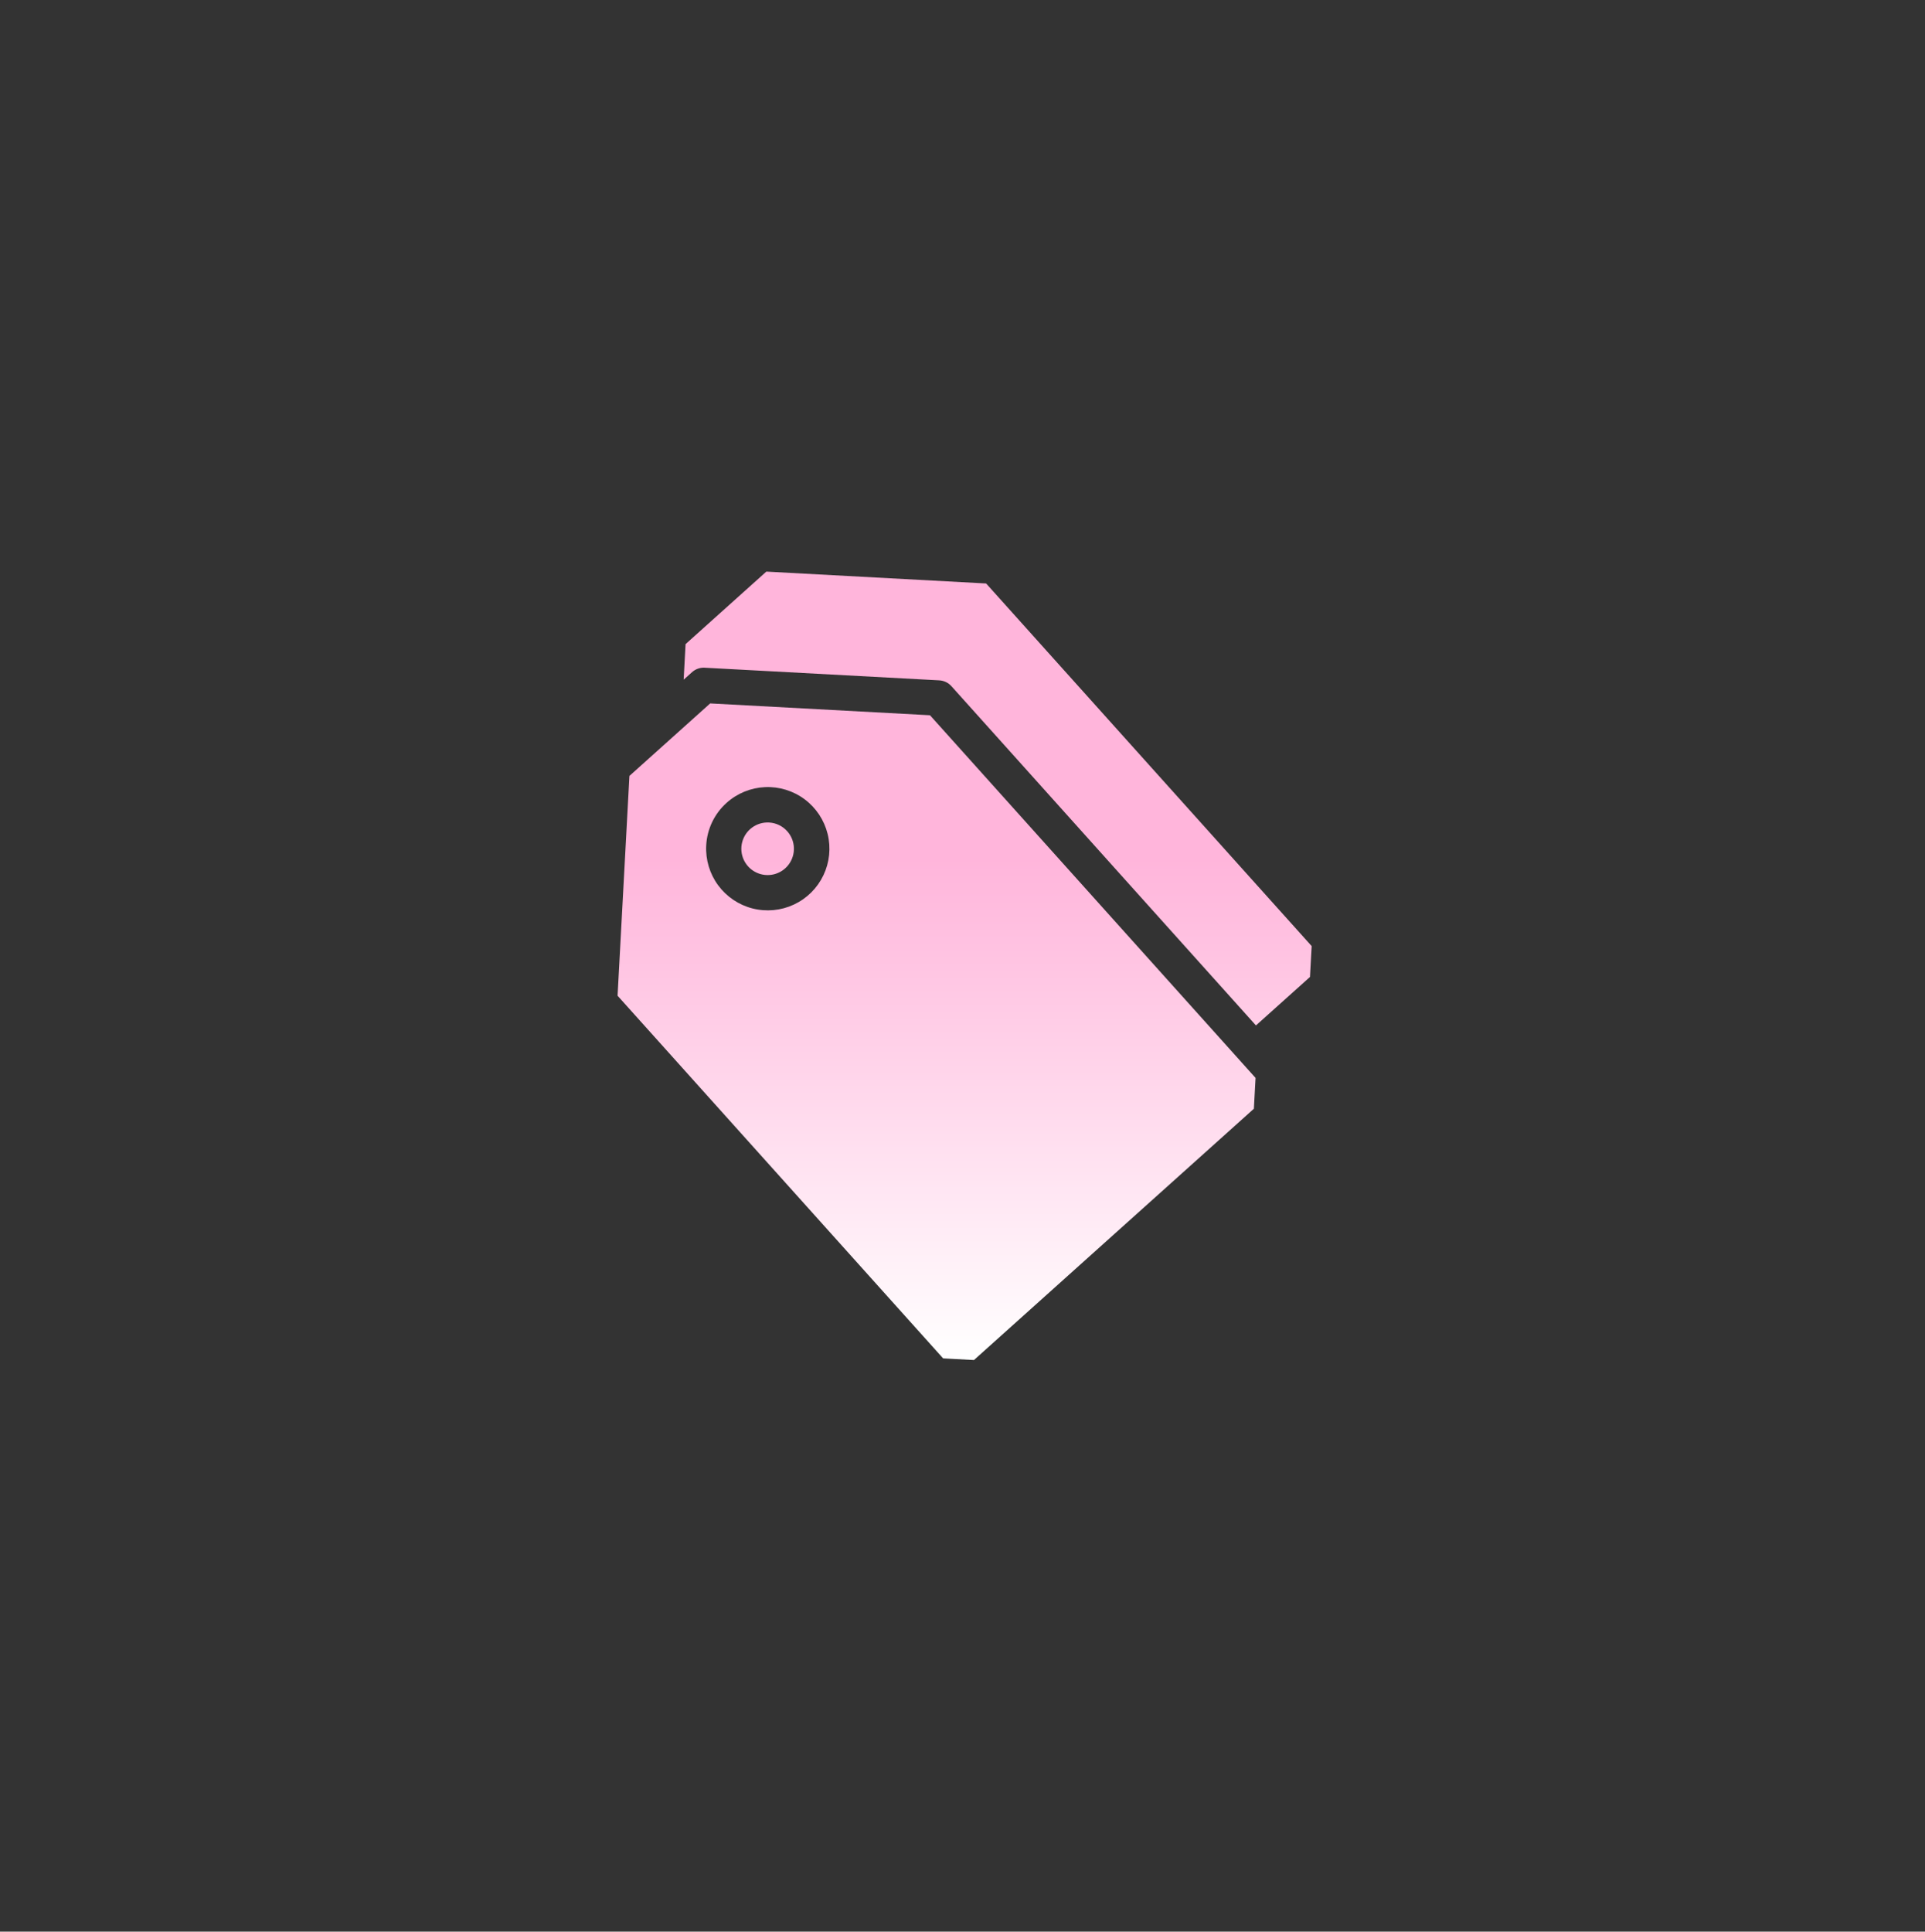 <svg width="293" height="294" viewBox="0 0 293 294" fill="none" xmlns="http://www.w3.org/2000/svg">
<rect x="0" y="0" width="293" height="294" fill="#333333" stroke="none"/>
<path fill-rule="evenodd" clip-rule="evenodd" d="M117.072 125.189C116.147 125.135 115.231 125.404 114.482 125.949C113.733 126.495 113.196 127.283 112.964 128.18C112.731 129.078 112.817 130.028 113.207 130.868C113.597 131.709 114.266 132.389 115.101 132.791C115.936 133.194 116.884 133.294 117.785 133.075C118.685 132.856 119.482 132.331 120.039 131.59C120.595 130.85 120.878 129.939 120.838 129.013C120.798 128.087 120.438 127.204 119.82 126.513C119.471 126.123 119.049 125.805 118.578 125.578C118.106 125.35 117.594 125.218 117.072 125.189ZM110.584 122.202C112.198 120.75 114.265 119.902 116.434 119.803C118.603 119.703 120.739 120.36 122.478 121.659C124.218 122.959 125.452 124.821 125.973 126.929C126.493 129.037 126.266 131.26 125.33 133.219C124.395 135.179 122.809 136.753 120.843 137.674C118.877 138.595 116.652 138.806 114.548 138.27C112.444 137.735 110.591 136.487 109.304 134.738C108.017 132.989 107.377 130.848 107.491 128.68C107.554 127.45 107.86 126.244 108.391 125.132C108.921 124.021 109.667 123.025 110.584 122.202ZM191.175 156.084L144.813 104.437C144.577 104.174 144.29 103.96 143.971 103.807C143.651 103.655 143.305 103.568 142.951 103.55L107.397 101.635C107.023 101.596 106.645 101.636 106.289 101.753C105.932 101.87 105.603 102.06 105.325 102.312L104.057 103.449L104.349 98.036L116.642 87L150.096 88.806L199.647 143.999L199.389 148.695L191.163 156.077L191.175 156.084ZM188.971 161.688L191.105 164.058L190.849 168.753L148.246 207L143.551 206.748L94 151.552L95.802 118.097L108.095 107.061L141.55 108.863L188.965 161.678L188.971 161.688Z" fill="url(#paint0_linear_3114_89491)"/>
<defs>
<linearGradient id="paint0_linear_3114_89491" x1="146.823" y1="87" x2="146.823" y2="207" gradientUnits="userSpaceOnUse">
<stop offset="0.365" stop-color="#FFB5DB"/>
<stop offset="1" stop-color="white"/>
</linearGradient>
</defs>
</svg>
